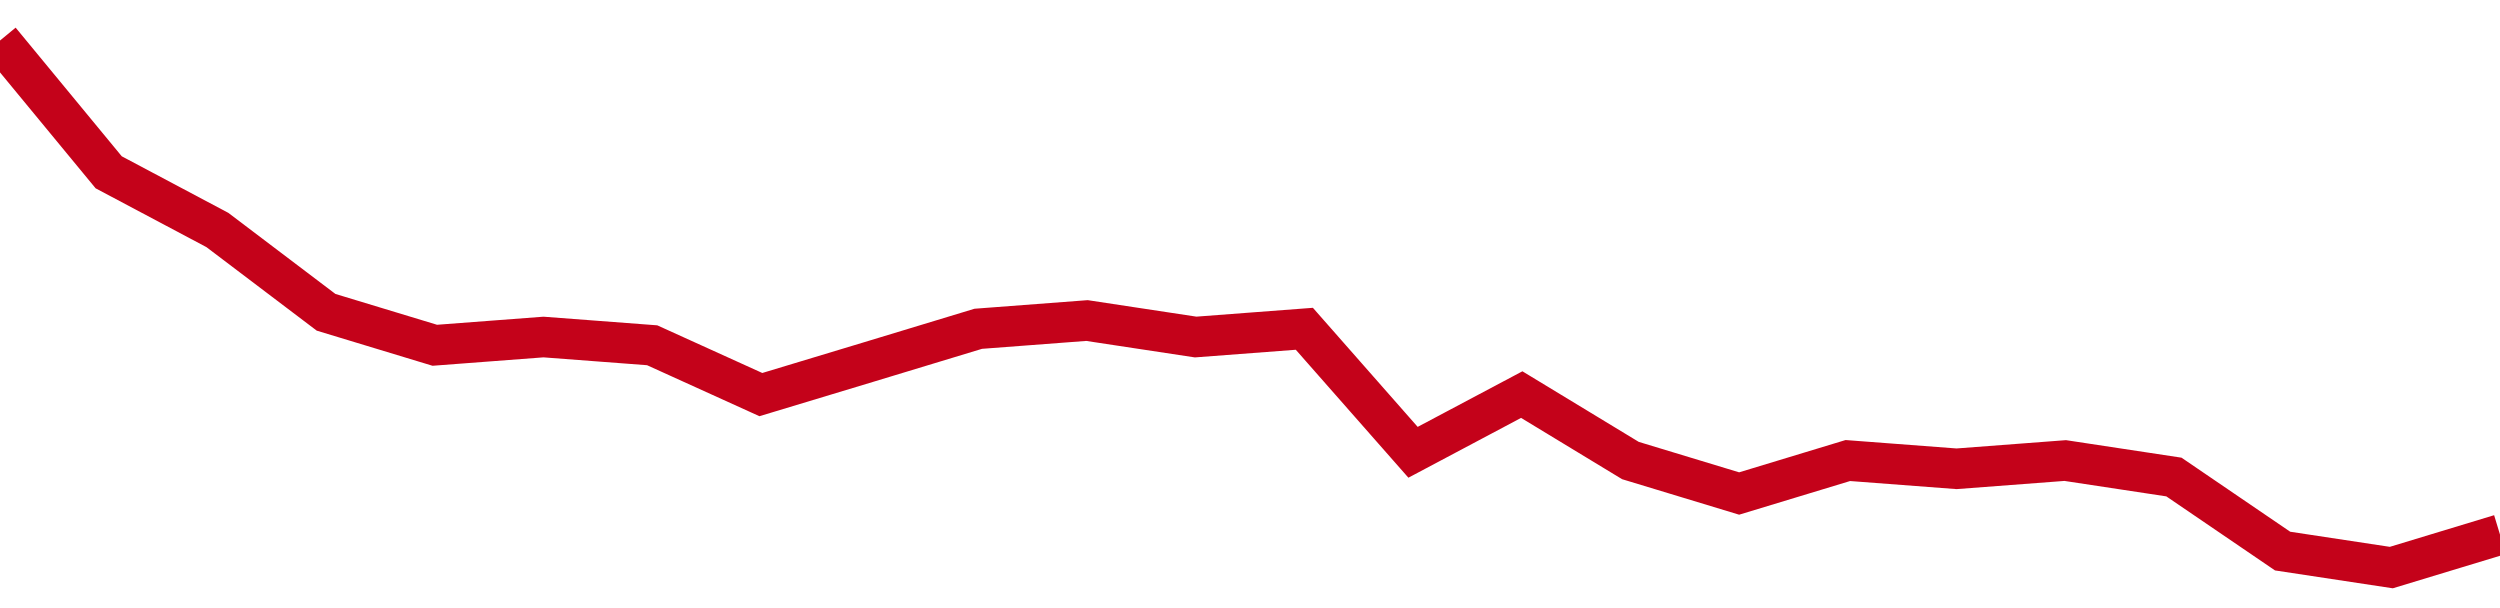 <!-- Generated with https://github.com/jxxe/sparkline/ -->
        <svg viewBox="0 0 185 45" class="sparkline" xmlns="http://www.w3.org/2000/svg"><path class="sparkline--fill" d="M 0 3 L 0 3 L 8.043 12.75 L 16.087 17.02 L 24.13 23.11 L 32.174 25.55 L 40.217 24.94 L 48.261 25.55 L 56.304 29.2 L 64.348 26.77 L 72.391 24.33 L 80.435 23.72 L 88.478 24.94 L 96.522 24.33 L 104.565 33.47 L 112.609 29.2 L 120.652 34.08 L 128.696 36.52 L 136.739 34.08 L 144.783 34.69 L 152.826 34.08 L 160.87 35.3 L 168.913 40.78 L 176.957 42 L 185 39.56 V 45 L 0 45 Z" stroke="none" fill="none" ></path><path class="sparkline--line" d="M 0 3 L 0 3 L 8.043 12.75 L 16.087 17.02 L 24.13 23.11 L 32.174 25.55 L 40.217 24.94 L 48.261 25.55 L 56.304 29.2 L 64.348 26.77 L 72.391 24.33 L 80.435 23.72 L 88.478 24.94 L 96.522 24.33 L 104.565 33.47 L 112.609 29.2 L 120.652 34.08 L 128.696 36.52 L 136.739 34.08 L 144.783 34.69 L 152.826 34.08 L 160.87 35.3 L 168.913 40.78 L 176.957 42 L 185 39.56" fill="none" stroke-width="3" stroke="#C4021A" ></path></svg>